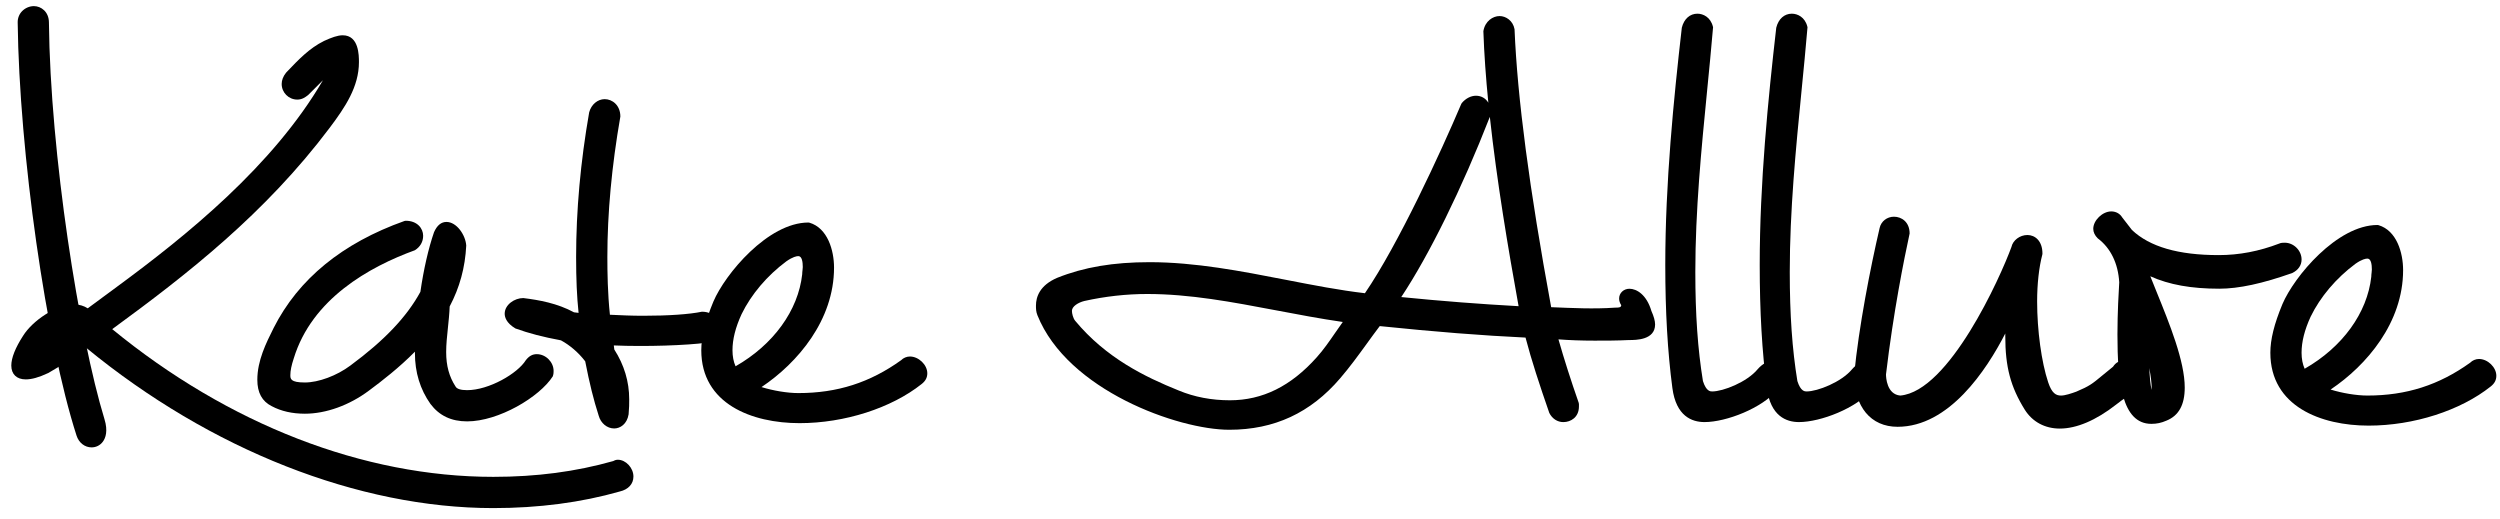 <?xml version="1.0" encoding="utf-8"?>
<!-- Generator: Adobe Illustrator 17.0.2, SVG Export Plug-In . SVG Version: 6.00 Build 0)  -->
<!DOCTYPE svg PUBLIC "-//W3C//DTD SVG 1.1//EN" "http://www.w3.org/Graphics/SVG/1.1/DTD/svg11.dtd">
<svg version="1.1" id="Layer_1" xmlns="http://www.w3.org/2000/svg" xmlns:xlink="http://www.w3.org/1999/xlink" x="0px" y="0px"
	 width="177px" height="36.75px" viewBox="0 0 177 36.75" enable-background="new 0 0 177 36.75" xml:space="preserve">
<g>
	<g>
		<g>
			<path d="M87.032,30.427c-3.608,0-11.452-2.785-13.583-8.109c-0.103-0.257-0.103-0.465-0.103-0.685c0-0.601,0.26-1.43,1.501-1.962
				c1.893-0.757,3.97-1.109,6.543-1.109c3.236,0,6.495,0.635,9.649,1.249c1.947,0.379,3.792,0.738,5.598,0.949
				c2.358-3.442,5.387-10.019,6.82-13.4l0.044-0.07c0.278-0.326,0.643-0.512,0.998-0.512c0.38,0,0.69,0.186,0.876,0.495
				c-0.173-1.742-0.297-3.447-0.352-5.063c0.114-0.716,0.675-1.073,1.147-1.073c0.442,0,0.948,0.32,1.06,0.932
				c0.201,4.861,1.048,11.288,2.593,19.68c1.479,0.06,3.009,0.139,4.518,0.033c0.352-0.001,0.415-0.025,0.446-0.168
				c-0.105-0.165-0.153-0.318-0.153-0.482c0-0.385,0.321-0.688,0.73-0.688c0.505,0,1.215,0.412,1.555,1.573
				c0.172,0.384,0.262,0.707,0.262,0.954c0,1.105-1.35,1.105-1.859,1.105c-0.828,0.042-1.676,0.042-2.423,0.042
				c-0.931,0-1.807-0.032-2.561-0.091c0.402,1.407,0.873,2.882,1.436,4.496l0.015,0.089v0.167c0,0.76-0.572,1.106-1.105,1.106
				c-0.419,0-0.79-0.243-0.994-0.65c-0.703-2.026-1.254-3.702-1.683-5.334c-3.009-0.141-6.389-0.406-10.322-0.813
				c-0.312,0.411-0.616,0.83-0.921,1.251c-0.592,0.816-1.205,1.66-1.881,2.445C92.788,29.234,90.219,30.427,87.032,30.427z
				 M99.209,21.032c2.884,0.287,5.61,0.498,8.307,0.646c-0.731-4.038-1.537-8.814-2.036-13.404
				C103.512,13.327,101.193,18.039,99.209,21.032z M81.223,20.815c-1.478,0-2.977,0.167-4.455,0.496
				c-0.432,0.108-0.876,0.383-0.876,0.697c0,0.179,0.08,0.524,0.231,0.705c2.182,2.627,4.93,3.969,7.332,4.936
				c1.108,0.459,2.324,0.691,3.618,0.691c2.313,0,4.325-0.996,6.152-3.044c0.472-0.522,0.893-1.132,1.299-1.723
				c0.18-0.262,0.36-0.524,0.544-0.777c-1.596-0.231-3.176-0.531-4.709-0.822C87.217,21.379,84.25,20.815,81.223,20.815z"/>
		</g>
		<g>
			<path d="M120.679,29.883c-0.893,0-2.012-0.418-2.274-2.408c-0.339-2.561-0.503-5.415-0.503-8.726
				c0-5.781,0.592-11.731,1.171-16.789c0.155-0.625,0.575-0.991,1.104-0.991c0.401,0,0.928,0.24,1.097,0.915l0.011,0.044
				l-0.004,0.044c-0.121,1.441-0.267,2.918-0.415,4.421c-0.411,4.184-0.837,8.51-0.837,12.857c0,3.027,0.172,5.483,0.539,7.729
				c0.233,0.735,0.529,0.735,0.654,0.735c0.772,0,2.465-0.661,3.219-1.573c0.33-0.378,0.734-0.6,1.086-0.6
				c0.479,0,0.855,0.412,0.855,0.939c0,0.391-0.172,0.744-0.539,1.111C124.764,28.894,122.222,29.883,120.679,29.883z"/>
		</g>
		<g>
			<path d="M127.365,29.883c-0.893,0-2.012-0.418-2.274-2.408c-0.339-2.561-0.503-5.415-0.503-8.726
				c0-5.781,0.592-11.731,1.171-16.789c0.155-0.625,0.575-0.991,1.104-0.991c0.401,0,0.928,0.24,1.097,0.915l0.011,0.044
				l-0.004,0.044c-0.121,1.441-0.267,2.918-0.415,4.421c-0.411,4.184-0.837,8.51-0.837,12.857c0,3.027,0.172,5.483,0.539,7.729
				c0.233,0.735,0.529,0.735,0.654,0.735c0.772,0,2.465-0.661,3.219-1.573c0.33-0.378,0.734-0.6,1.086-0.6
				c0.479,0,0.855,0.412,0.855,0.939c0,0.391-0.172,0.744-0.539,1.111C131.45,28.894,128.908,29.883,127.365,29.883z"/>
		</g>
		<g>
			<path d="M145.836,30.343c-1.057,0-1.94-0.475-2.483-1.338c-1.005-1.616-1.379-3.025-1.379-5.201c0-0.063,0-0.127,0-0.193
				c-1.34,2.61-3.986,6.606-7.628,6.606c-1.894,0-3.07-1.417-3.07-3.697c0.325-3.36,1.145-7.562,1.803-10.383
				c0.104-0.467,0.522-0.794,1.015-0.794c0.533,0,1.107,0.372,1.107,1.189c-0.402,1.857-1.145,5.537-1.673,9.977
				c0.001,0.208,0.051,1.409,1.01,1.497c3.458-0.302,7.09-8.376,7.872-10.521c0.1-0.468,0.591-0.846,1.131-0.846
				c0.53,0,1.064,0.406,1.064,1.315l-0.008,0.068c-0.238,0.906-0.368,2.085-0.368,3.317c0,2.054,0.307,4.301,0.78,5.723
				c0.26,0.783,0.554,0.944,0.914,0.944c0.285,0,0.752-0.157,1.077-0.276c0.938-0.394,1.143-0.565,1.825-1.131
				c0.208-0.172,0.456-0.378,0.778-0.635c0.198-0.312,0.499-0.465,0.917-0.465c0.551,0,1.147,0.391,1.147,1.022
				c0,0.14,0,0.333-0.128,0.525c-0.53,0.737-0.669,0.849-1.07,1.124c-0.155,0.107-0.357,0.245-0.659,0.484
				C148.394,29.76,147.02,30.343,145.836,30.343z"/>
		</g>
		<g>
			<path d="M152.317,30.009c-2.111,0-2.402-3.042-2.402-6.33c0-1.555,0.089-3.053,0.127-3.693c-0.08-1.338-0.607-2.425-1.521-3.111
				c-0.212-0.207-0.318-0.444-0.318-0.676c0-0.598,0.654-1.231,1.273-1.231c0.33,0,0.612,0.154,0.775,0.423l0.693,0.894
				c1.256,1.185,3.273,1.776,6.138,1.776c1.448,0,2.852-0.268,4.292-0.818c0.117-0.059,0.281-0.059,0.39-0.059
				c0.633,0,1.188,0.556,1.188,1.19c0,0.404-0.231,0.742-0.65,0.951c-2.12,0.754-3.805,1.115-5.177,1.115
				c-1.983,0-3.556-0.282-4.883-0.88c0.141,0.354,0.29,0.72,0.44,1.093c0.936,2.306,1.997,4.919,1.997,6.788
				c0,1.225-0.425,1.991-1.298,2.341C153.021,29.94,152.701,30.009,152.317,30.009z M152.169,26.059
				c0.03,0.637,0.08,1.223,0.167,1.543c0.001-0.034,0.003-0.073,0.003-0.119C152.34,27.132,152.279,26.639,152.169,26.059z"/>
		</g>
		<g>
			<path d="M167.697,30.134c-3.363,0-6.956-1.356-6.956-5.159c0-0.942,0.271-2.037,0.856-3.446c0.831-1.955,3.872-5.599,6.726-5.599
				l0.076,0.011c1.285,0.38,1.741,1.952,1.741,3.183c0,3.713-2.572,6.739-5.135,8.456c0.816,0.255,1.834,0.425,2.608,0.425
				c2.756,0,5.069-0.741,7.281-2.331c0.149-0.155,0.387-0.259,0.617-0.259c0.622,0,1.23,0.589,1.23,1.19
				c0,0.3-0.125,0.54-0.394,0.754C174.199,29.071,170.884,30.134,167.697,30.134z M167.613,18.308c-0.12,0-0.389,0.048-0.848,0.369
				c-1.361,1.01-2.49,2.341-3.171,3.742c-0.432,0.941-0.643,1.778-0.643,2.556c0,0.427,0.073,0.808,0.218,1.133
				c2.677-1.53,4.434-3.948,4.718-6.512c-0.001-0.093,0.011-0.202,0.024-0.305c0.008-0.072,0.017-0.141,0.017-0.209
				C167.928,18.729,167.873,18.308,167.613,18.308z"/>
		</g>
	</g>
	<g>
		<g>
			<g>
				<path d="M33.074,29.834c-1.123,0-1.974-0.404-2.599-1.237c-0.73-1.031-1.098-2.237-1.098-3.588c0-0.036,0-0.072,0-0.11
					c-1.107,1.124-2.355,2.09-3.247,2.75c-1.389,1.043-3.047,1.642-4.547,1.642c-0.891,0-1.679-0.179-2.343-0.533
					c-0.685-0.342-1.021-0.955-1.021-1.868c0-1.36,0.614-2.589,1.157-3.674c1.75-3.461,4.865-6.008,9.261-7.571l0.09-0.015
					c0.809,0,1.232,0.535,1.232,1.064c0,0.423-0.208,0.787-0.586,1.023c-3.23,1.178-7.288,3.439-8.577,7.664
					c-0.16,0.478-0.239,0.871-0.239,1.175c0,0.257,0,0.524,1.026,0.524c0.97,0,2.265-0.482,3.223-1.199
					c2.416-1.786,3.992-3.446,4.958-5.219c0.226-1.573,0.568-3.072,0.965-4.223c0.217-0.489,0.51-0.726,0.883-0.726
					c0.713,0,1.347,0.915,1.398,1.673c-0.08,1.564-0.464,2.965-1.173,4.31c-0.021,0.53-0.075,1.041-0.127,1.536
					c-0.062,0.59-0.121,1.148-0.121,1.694c0,0.967,0.212,1.744,0.667,2.444c0.098,0.17,0.378,0.253,0.818,0.253
					c1.534,0,3.569-1.171,4.159-2.128c0.233-0.296,0.472-0.421,0.772-0.421c0.634,0,1.19,0.556,1.19,1.19
					c0,0.094,0,0.212-0.056,0.379C38.191,28.121,35.294,29.834,33.074,29.834z"/>
			</g>
			<g>
				<path d="M43.483,30.335c-0.501,0-0.952-0.374-1.097-0.91c-0.357-1.105-0.652-2.296-0.953-3.844
					c-0.472-0.615-1.08-1.14-1.718-1.485c-1.275-0.238-2.27-0.498-3.219-0.84c-0.671-0.397-0.764-0.825-0.764-1.048
					c0-0.633,0.695-1.106,1.315-1.106c1.126,0.139,2.403,0.366,3.593,1.01l0.323,0.038c-0.121-1.145-0.174-2.383-0.174-3.954
					c0-3.294,0.311-6.74,0.924-10.243c0.15-0.56,0.602-0.934,1.101-0.934c0.537,0,1.107,0.432,1.107,1.231
					c-0.612,3.51-0.92,6.841-0.92,9.946c0,1.114,0.021,2.57,0.181,4.088c0.792,0.039,1.569,0.072,2.348,0.072
					c1.797,0,3.276-0.102,4.165-0.287c0.004,0,0.007,0,0.011,0c0.799,0,1.318,0.602,1.318,1.142c0,0.403-0.276,0.892-1.05,1.057
					c-1.302,0.18-4.209,0.288-6.517,0.189l0.035,0.288c0.7,1.093,1.055,2.277,1.055,3.522c0,0.333,0,0.597-0.042,1.069
					C44.389,30.033,43.908,30.335,43.483,30.335z"/>
			</g>
			<g>
				<path d="M56.607,29.959c-3.363,0-6.956-1.356-6.956-5.159c0-0.942,0.271-2.037,0.856-3.446c0.831-1.955,3.872-5.599,6.726-5.599
					l0.076,0.011c1.285,0.38,1.741,1.952,1.741,3.183c0,3.713-2.572,6.739-5.135,8.456c0.816,0.255,1.834,0.425,2.608,0.425
					c2.756,0,5.069-0.741,7.281-2.331c0.149-0.155,0.387-0.259,0.617-0.259c0.622,0,1.232,0.589,1.232,1.19
					c0,0.3-0.125,0.539-0.395,0.754C63.109,28.895,59.793,29.959,56.607,29.959z M56.522,18.133c-0.12,0-0.389,0.048-0.848,0.369
					c-1.361,1.01-2.49,2.341-3.171,3.742c-0.432,0.941-0.643,1.778-0.643,2.556c0,0.427,0.073,0.808,0.218,1.133
					c2.677-1.53,4.434-3.948,4.718-6.512c-0.001-0.093,0.011-0.202,0.024-0.305c0.008-0.072,0.017-0.141,0.017-0.209
					C56.837,18.554,56.782,18.133,56.522,18.133z"/>
			</g>
		</g>
		<g>
			<g>
				<path d="M34.923,35.973c-9.539,0-20.028-4.131-28.807-11.34c-1.197,0.859-1.637,1.164-2.696,1.775
					c-0.669,0.313-1.17,0.453-1.598,0.453c-0.64,0-1.022-0.366-1.022-0.981c0-0.539,0.29-1.268,0.838-2.111
					c0.652-1.045,2.314-2.213,3.653-2.213c0.321,0,0.648,0.098,0.922,0.273c0.417-0.3,1.474-1.084,2.052-1.515
					c4.944-3.633,11.07-8.578,14.598-14.631V5.682c-0.011,0.011-0.022,0.023-0.035,0.036l-1.004,1.003
					c-0.222,0.181-0.453,0.33-0.776,0.33c-0.61,0-1.105-0.496-1.105-1.106c0-0.271,0.104-0.539,0.309-0.796l0.046-0.05
					c0.859-0.901,1.603-1.68,2.635-2.196c0.537-0.245,0.963-0.405,1.333-0.405c1.147,0,1.147,1.43,1.147,1.9
					c0,1.745-0.974,3.188-2.06,4.635c-4.577,6.089-10.109,10.397-15.407,14.27c8.23,6.747,17.797,10.458,26.977,10.458
					c3.061,0,5.84-0.366,8.496-1.118c0.045-0.029,0.173-0.094,0.323-0.094c0.568,0,1.105,0.578,1.105,1.19
					c0,0.523-0.36,0.918-0.962,1.057C41.157,35.576,38.137,35.973,34.923,35.973z"/>
			</g>
		</g>
		<g>
			<path d="M6.486,31.675c-0.485,0-0.904-0.328-1.067-0.836c-2.15-6.662-4.058-20.058-4.167-29.255
				c-0.004-0.305,0.11-0.59,0.32-0.801C1.788,0.564,2.097,0.433,2.4,0.433c0.51,0,1.057,0.401,1.064,1.145
				c0.09,9.283,2.145,22.259,3.933,28.099c0.258,0.84,0.079,1.331-0.115,1.595C7.092,31.528,6.802,31.675,6.486,31.675z"/>
		</g>
	</g>
</g>
</svg>
